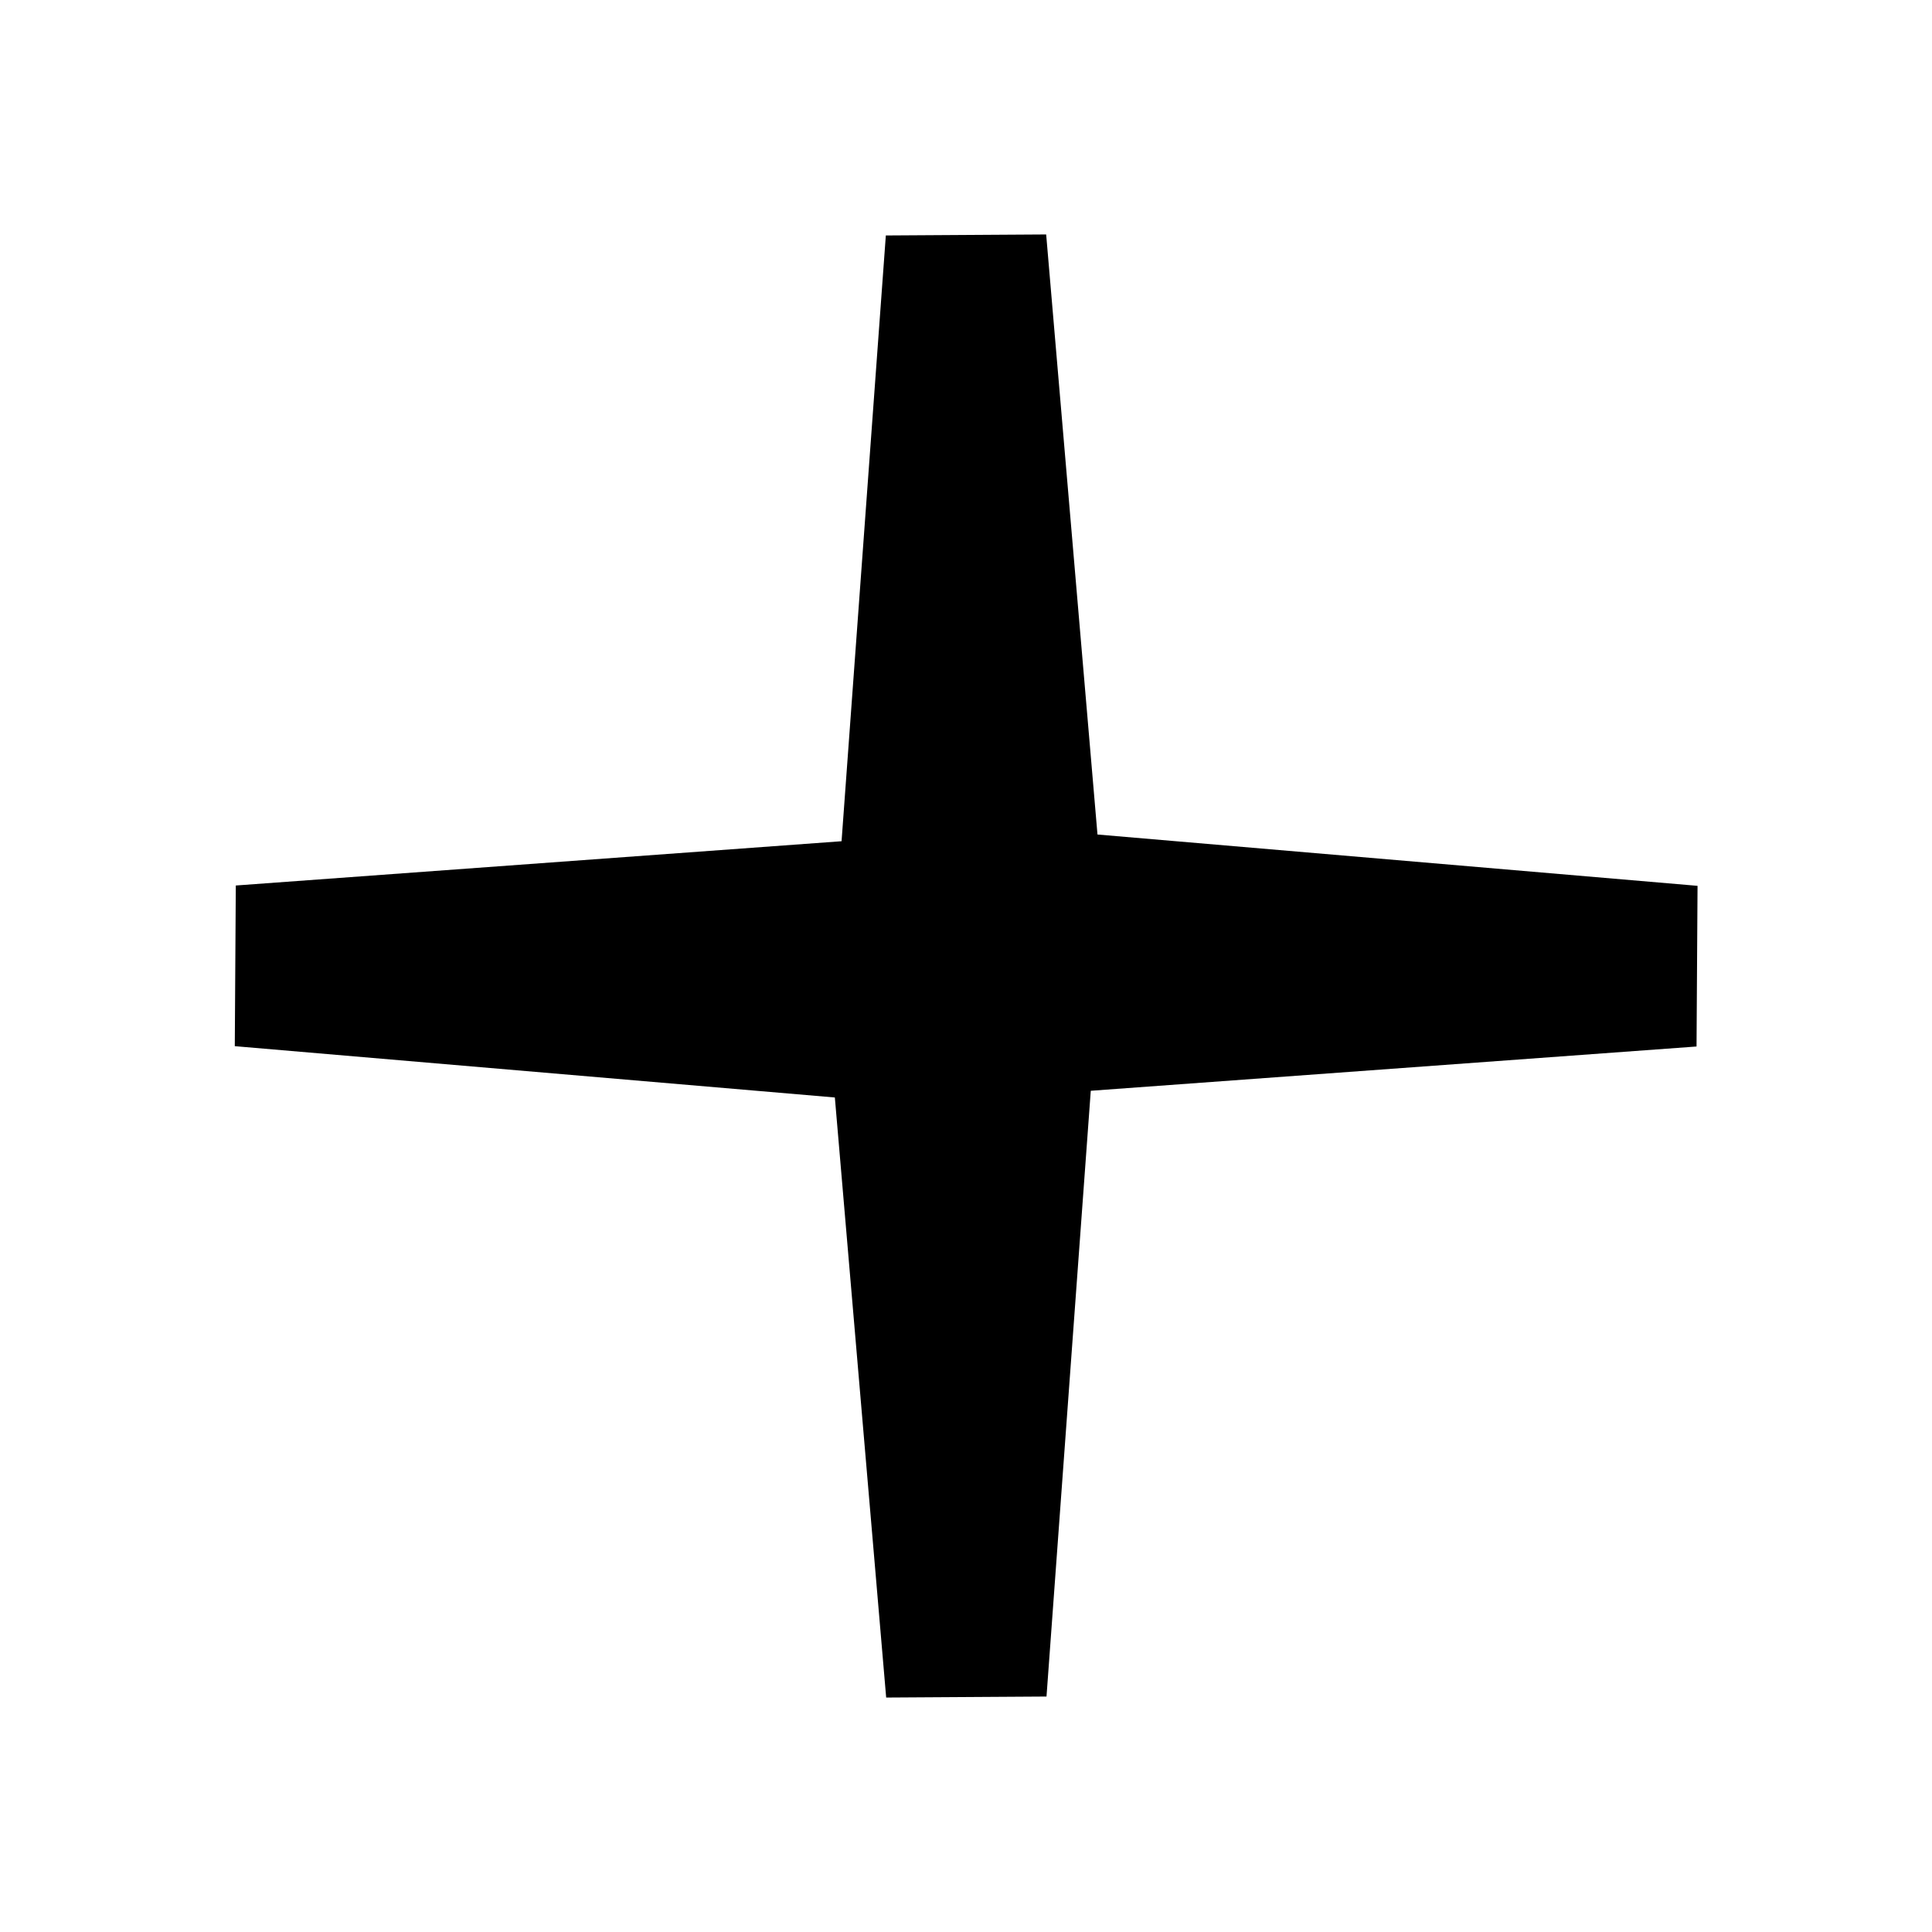 <svg xmlns="http://www.w3.org/2000/svg" viewBox="0 0 576 576"><!--! Font Awesome Pro 7.1.0 by @fontawesome - https://fontawesome.com License - https://fontawesome.com/license (Commercial License) Copyright 2025 Fonticons, Inc. --><path fill="currentColor" d="M506.1 264.1L327.2 248.8L311.9 69.9L264.1 70.2L250.9 250.8L70.3 264L70 311.9L248.9 327.2L264.2 506.1L312 505.8L325.2 325.2L505.8 312L506.1 264.1z"/></svg>